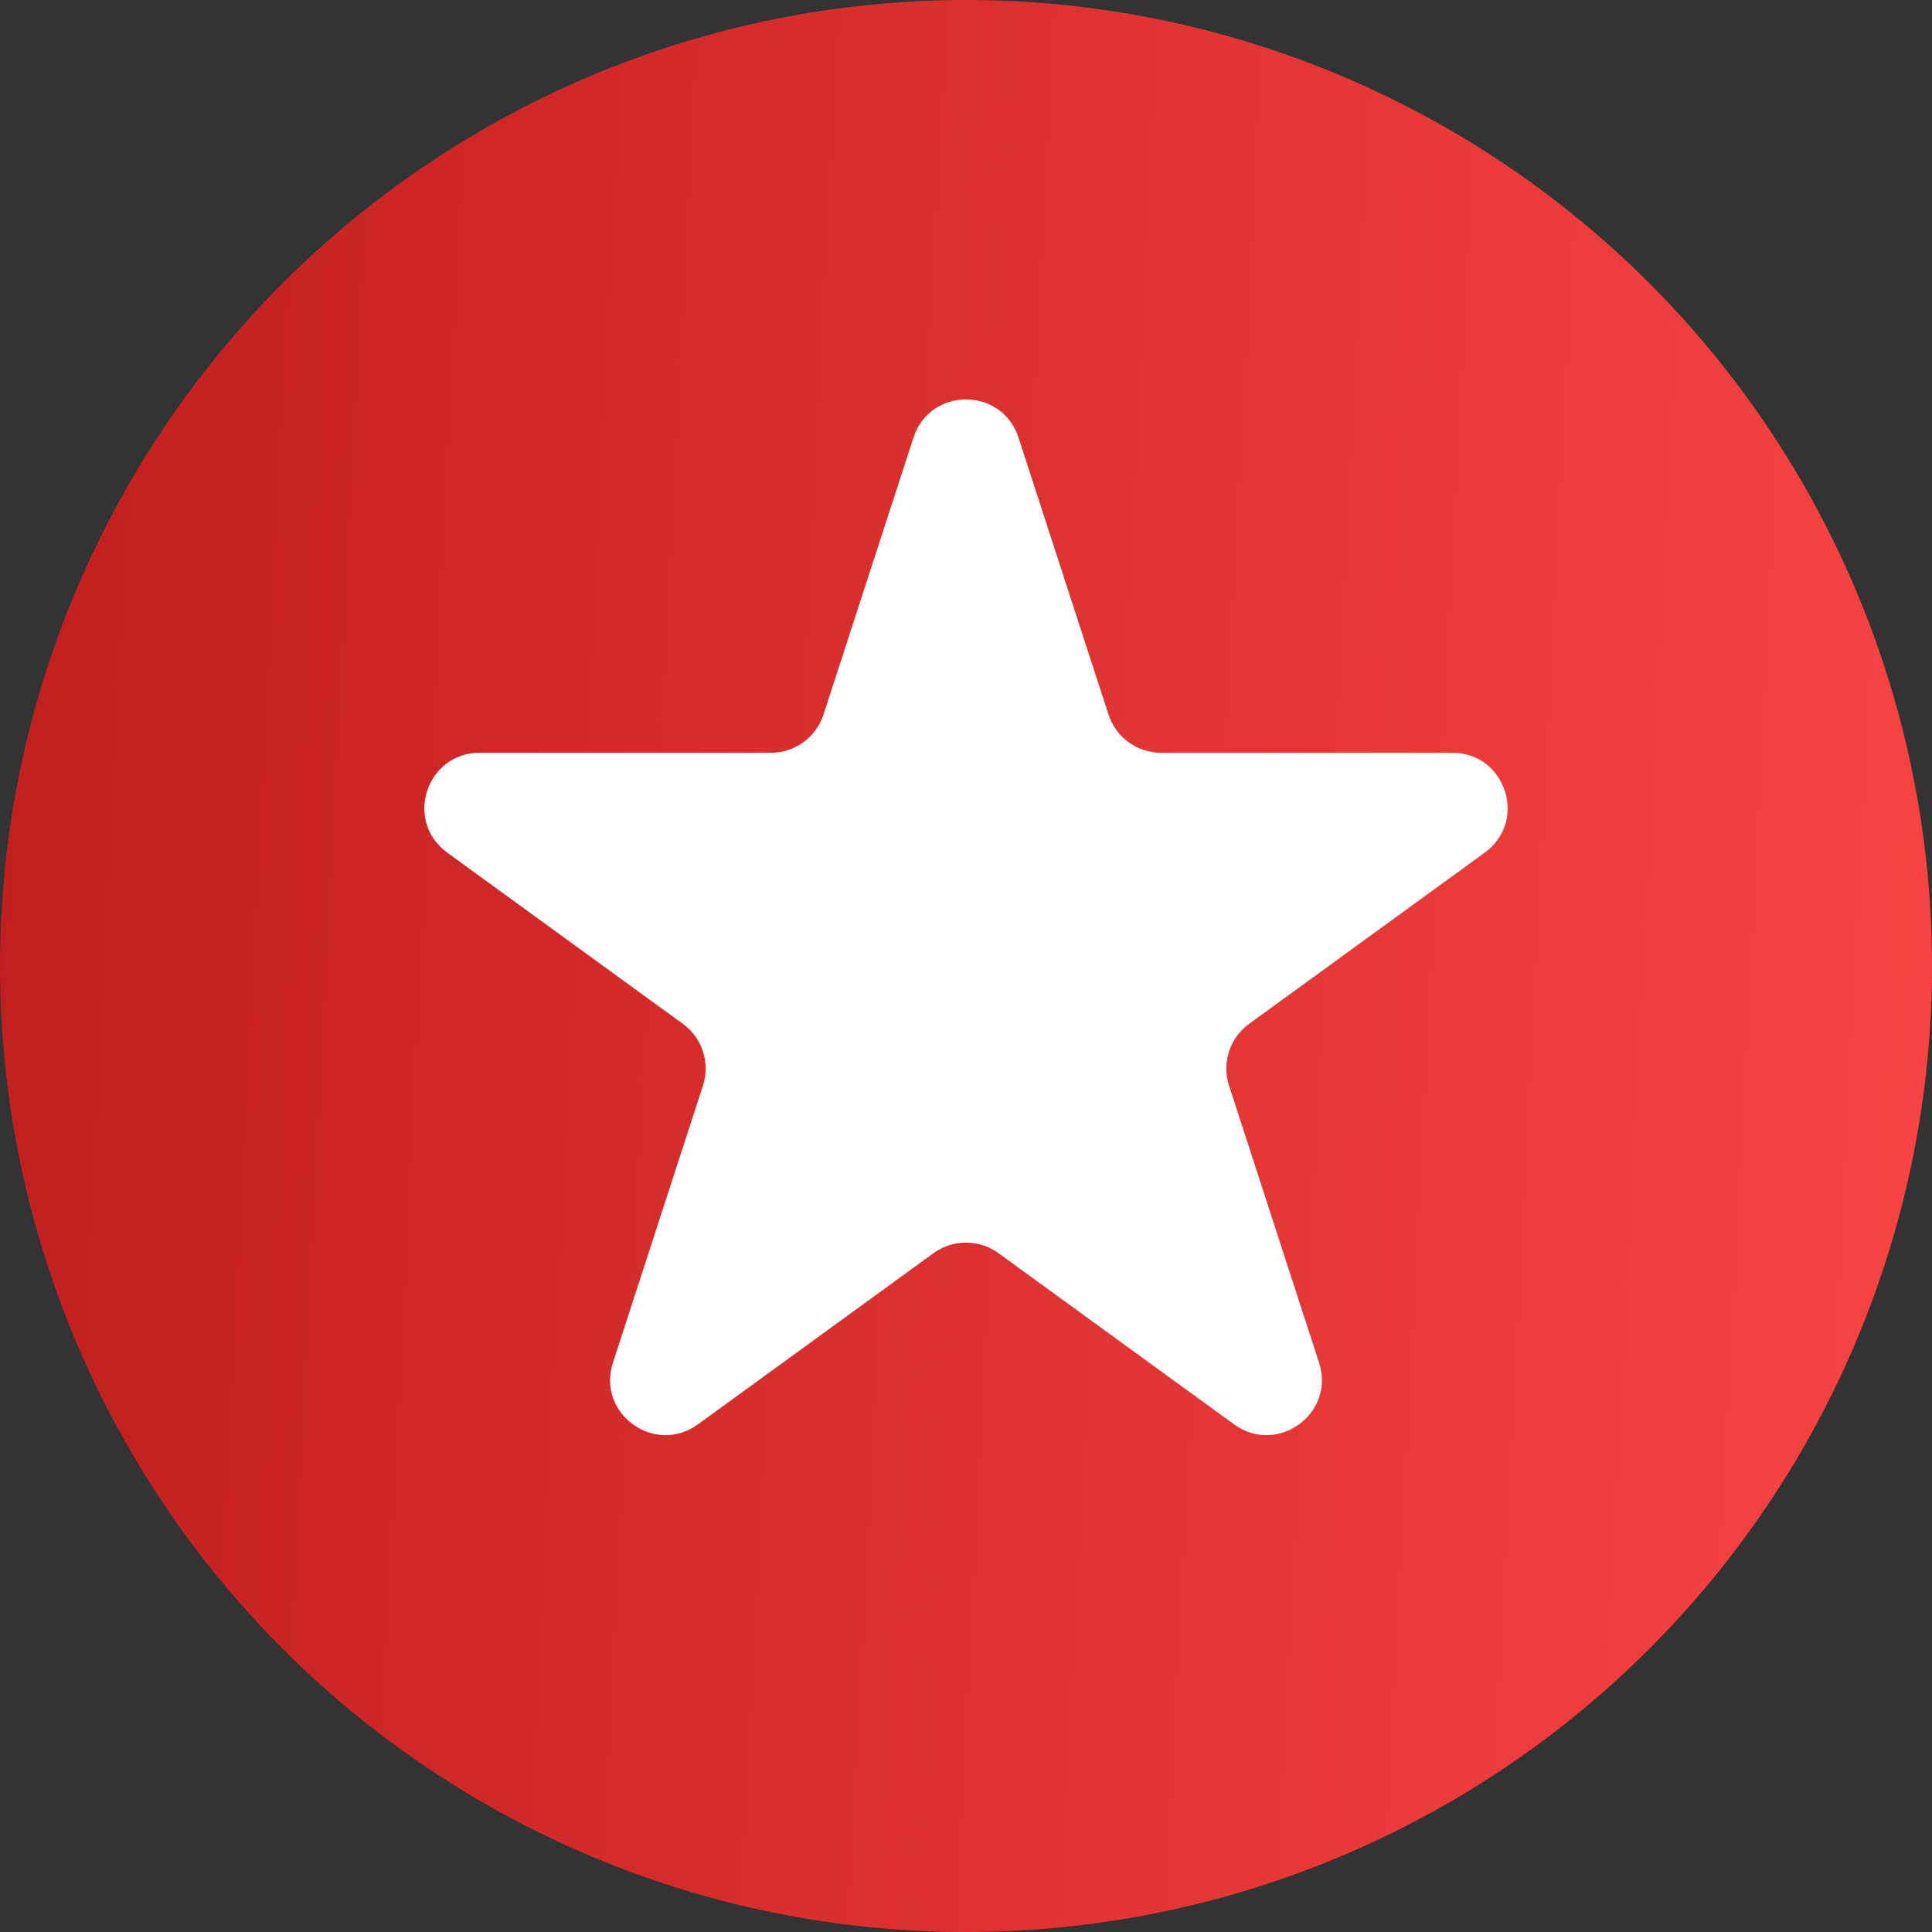 <?xml version="1.0" encoding="UTF-8"?> <svg xmlns="http://www.w3.org/2000/svg" width="35" height="35" viewBox="0 0 35 35" fill="none"><rect x="0" y="0" width="35" height="35" fill="#333333" stroke="none"/> <circle cx="17.5" cy="17.5" r="17.5" fill="url(#paint0_linear_442_3439)"></circle> <path d="M16.549 7.927C16.848 7.006 18.152 7.006 18.451 7.927L20.082 12.946C20.216 13.358 20.6 13.637 21.033 13.637H26.311C27.279 13.637 27.682 14.877 26.898 15.446L22.629 18.548C22.278 18.803 22.131 19.254 22.265 19.666L23.896 24.686C24.196 25.607 23.141 26.373 22.357 25.804L18.088 22.702C17.737 22.447 17.263 22.447 16.912 22.702L12.643 25.804C11.859 26.373 10.804 25.607 11.104 24.686L12.735 19.666C12.868 19.254 12.722 18.803 12.371 18.548L8.102 15.446C7.318 14.877 7.721 13.637 8.689 13.637H13.967C14.4 13.637 14.784 13.358 14.918 12.946L16.549 7.927Z" fill="white"></path> <defs> <linearGradient id="paint0_linear_442_3439" x1="-2.356" y1="-3.804" x2="40.827" y2="-1.573" gradientUnits="userSpaceOnUse"> <stop stop-color="#BC1B1B"></stop> <stop offset="1" stop-color="#FF4848"></stop> </linearGradient> </defs> </svg> 